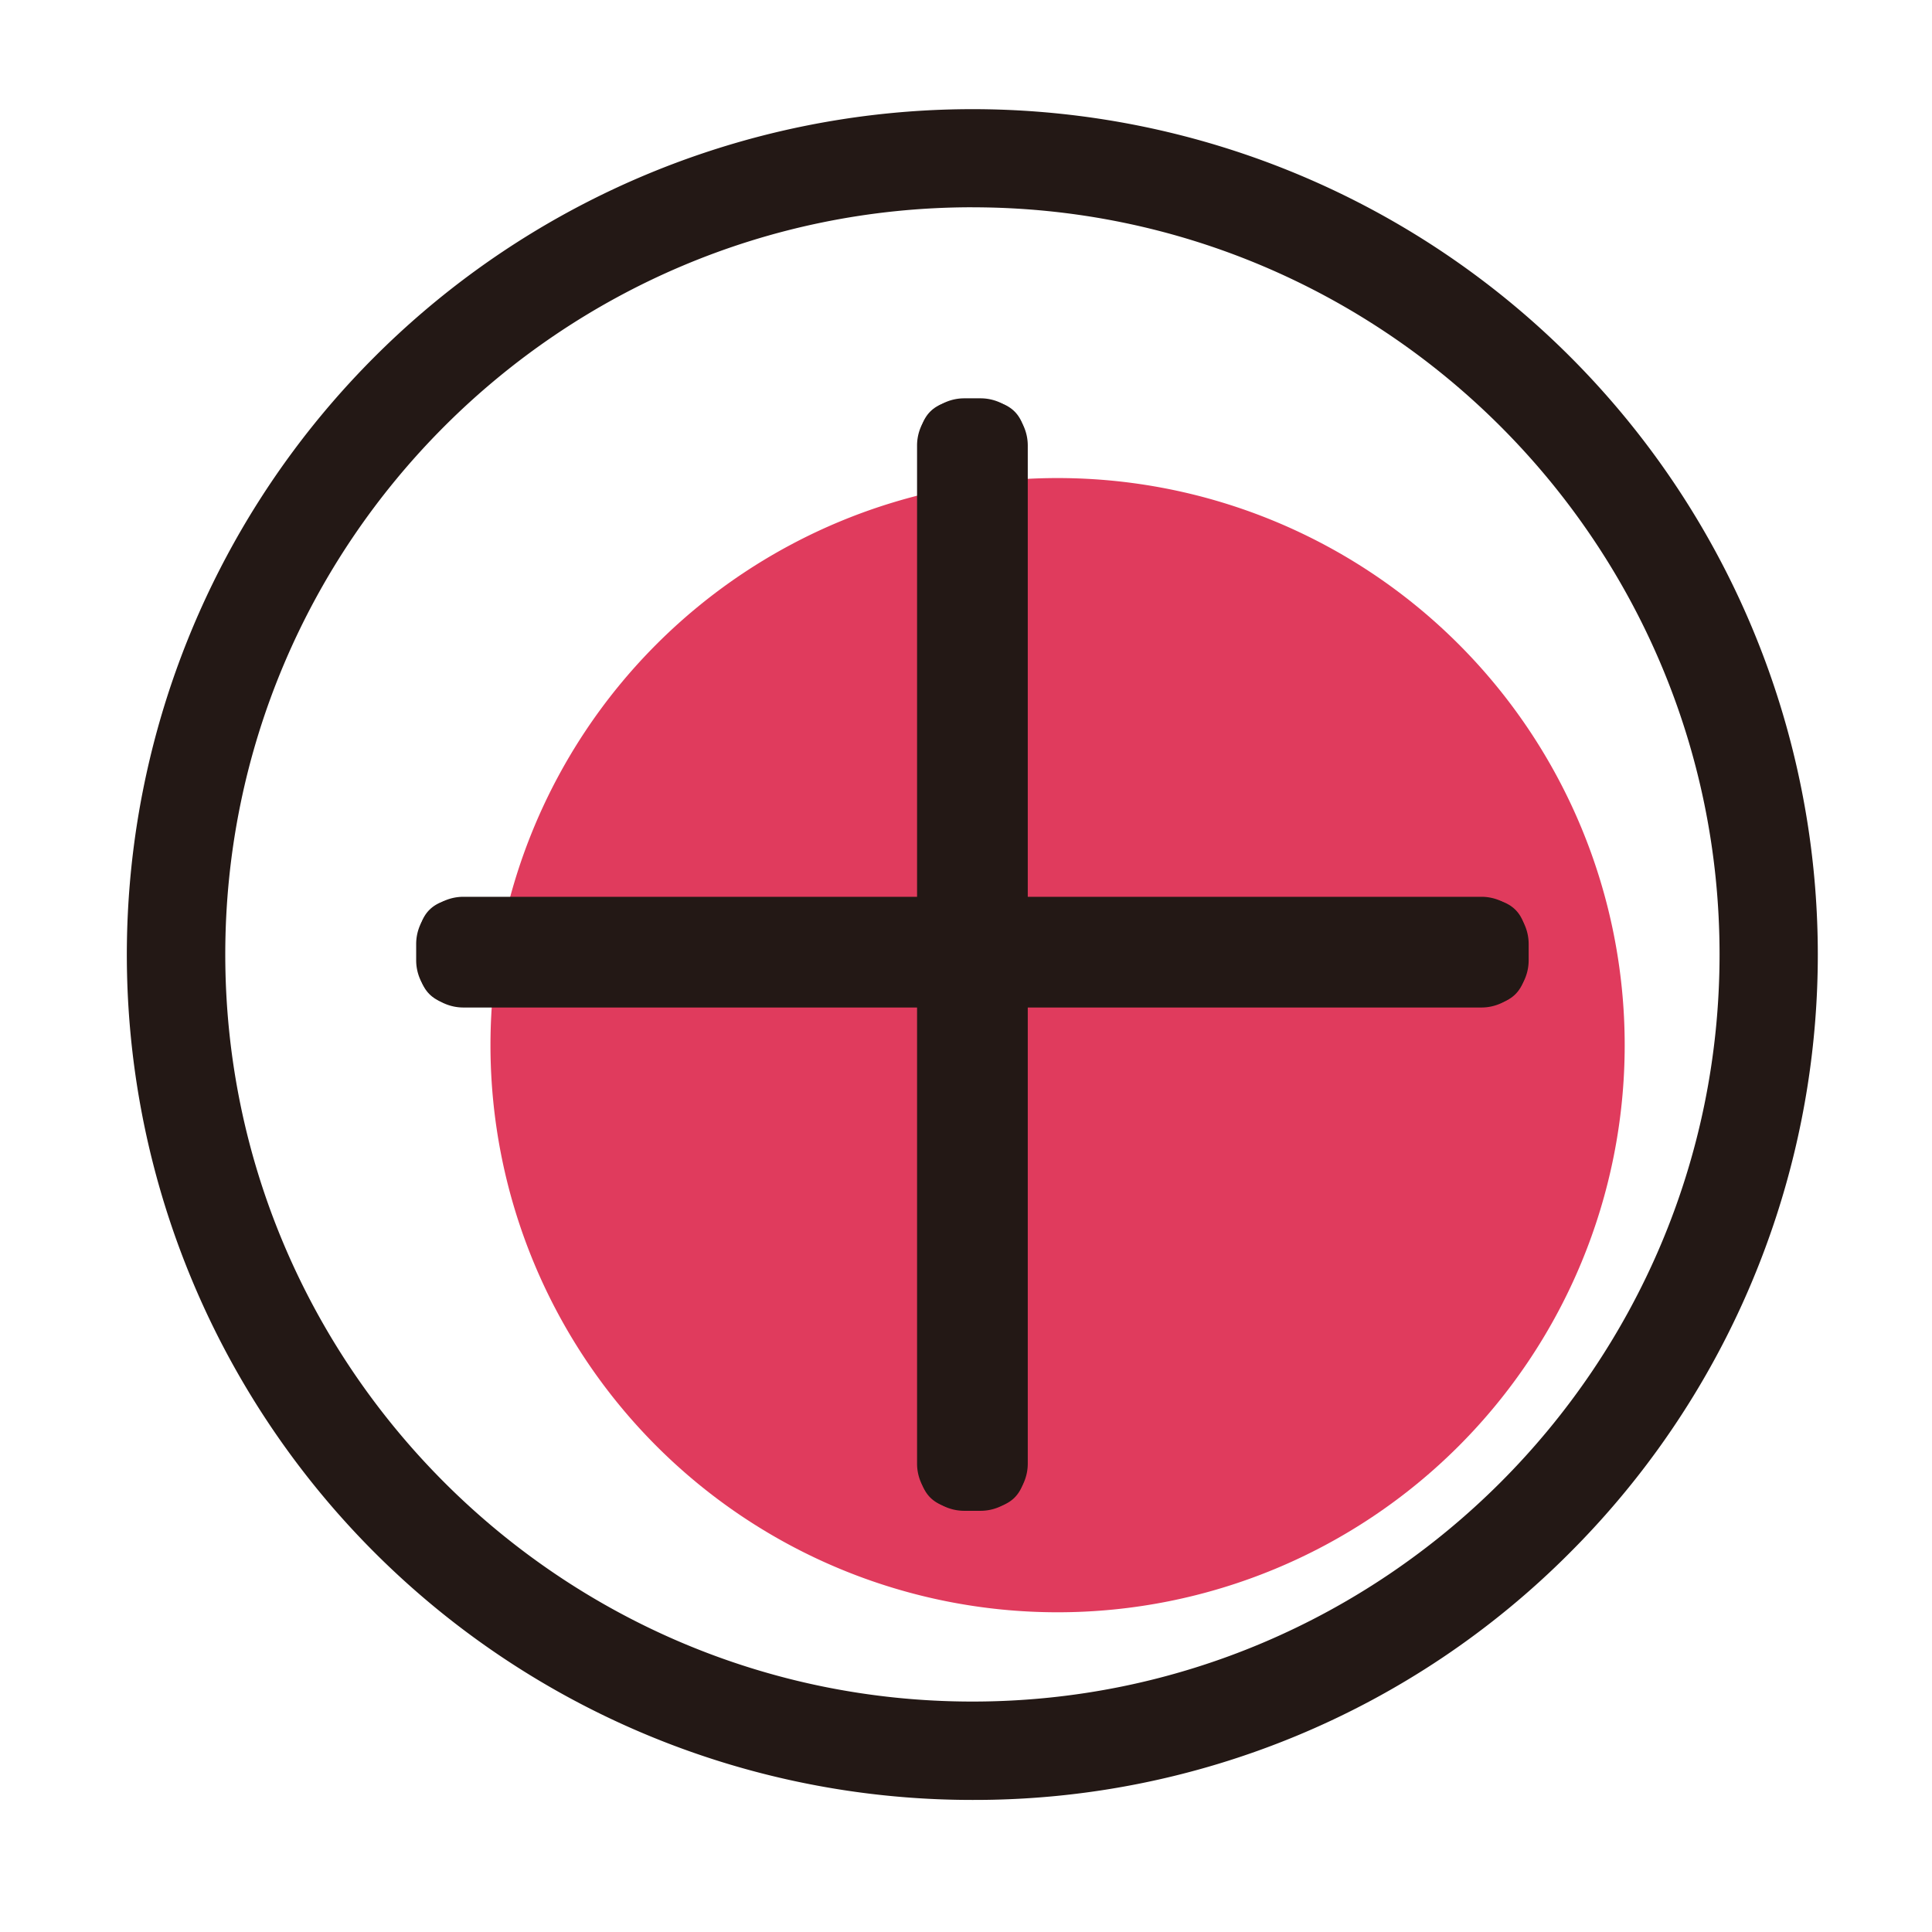 <?xml version="1.0" standalone="no"?><!DOCTYPE svg PUBLIC "-//W3C//DTD SVG 1.1//EN" "http://www.w3.org/Graphics/SVG/1.1/DTD/svg11.dtd"><svg t="1626099491673" class="icon" viewBox="0 0 1024 1024" version="1.1" xmlns="http://www.w3.org/2000/svg" p-id="2195" xmlns:xlink="http://www.w3.org/1999/xlink" width="200" height="200"><defs><style type="text/css"></style></defs><path d="M560.54 553.96m-300.58 0a300.58 300.58 0 1 0 601.16 0 300.58 300.58 0 1 0-601.16 0Z" fill="#E03B5D" p-id="2196"></path><path d="M515.4 954A448 448 0 0 1 198.56 189.1a448 448 0 1 1 633.68 633.68A445.14 445.14 0 0 1 515.4 954z m0-844.14c-218.4 0-396 177.66-396 396s177.68 396 396 396 396-177.68 396-396-177.6-395.98-396-395.98z" fill="#231815" p-id="2197"></path><path d="M487.06 212.12m24 0l8.7 0q24 0 24 24l0 539.62q0 24-24 24l-8.7 0q-24 0-24-24l0-539.62q0-24 24-24Z" fill="#231815" p-id="2198"></path><path d="M519.74 800.76h-8.68a25.02 25.02 0 0 1-25-25V236.12a25.02 25.02 0 0 1 25-25h8.68a25.02 25.02 0 0 1 25 25v539.64a25.02 25.02 0 0 1-25 25z m-8.68-587.64a23.02 23.02 0 0 0-23 23v539.64a23.02 23.02 0 0 0 23 23h8.68a23.02 23.02 0 0 0 23-23V236.12a23.02 23.02 0 0 0-23-23z" fill="#231815" p-id="2199"></path><path d="M809.22 476.22m0 24l0 8.7q0 24-24 24l-539.62 0q-24 0-24-24l0-8.7q0-24 24-24l539.62 0q24 0 24 24Z" fill="#231815" p-id="2200"></path><path d="M785.22 534H245.58a25.02 25.02 0 0 1-25-25v-8.68a25.02 25.02 0 0 1 25-25h539.64a25.02 25.02 0 0 1 25 25v8.68a25.02 25.02 0 0 1-25 25z m-539.64-56.78a23.02 23.02 0 0 0-23 23v8.68a23.02 23.02 0 0 0 23 23h539.64a23.02 23.02 0 0 0 23-23v-8.68a23.02 23.02 0 0 0-23-23z" fill="#231815" p-id="2201"></path></svg>
